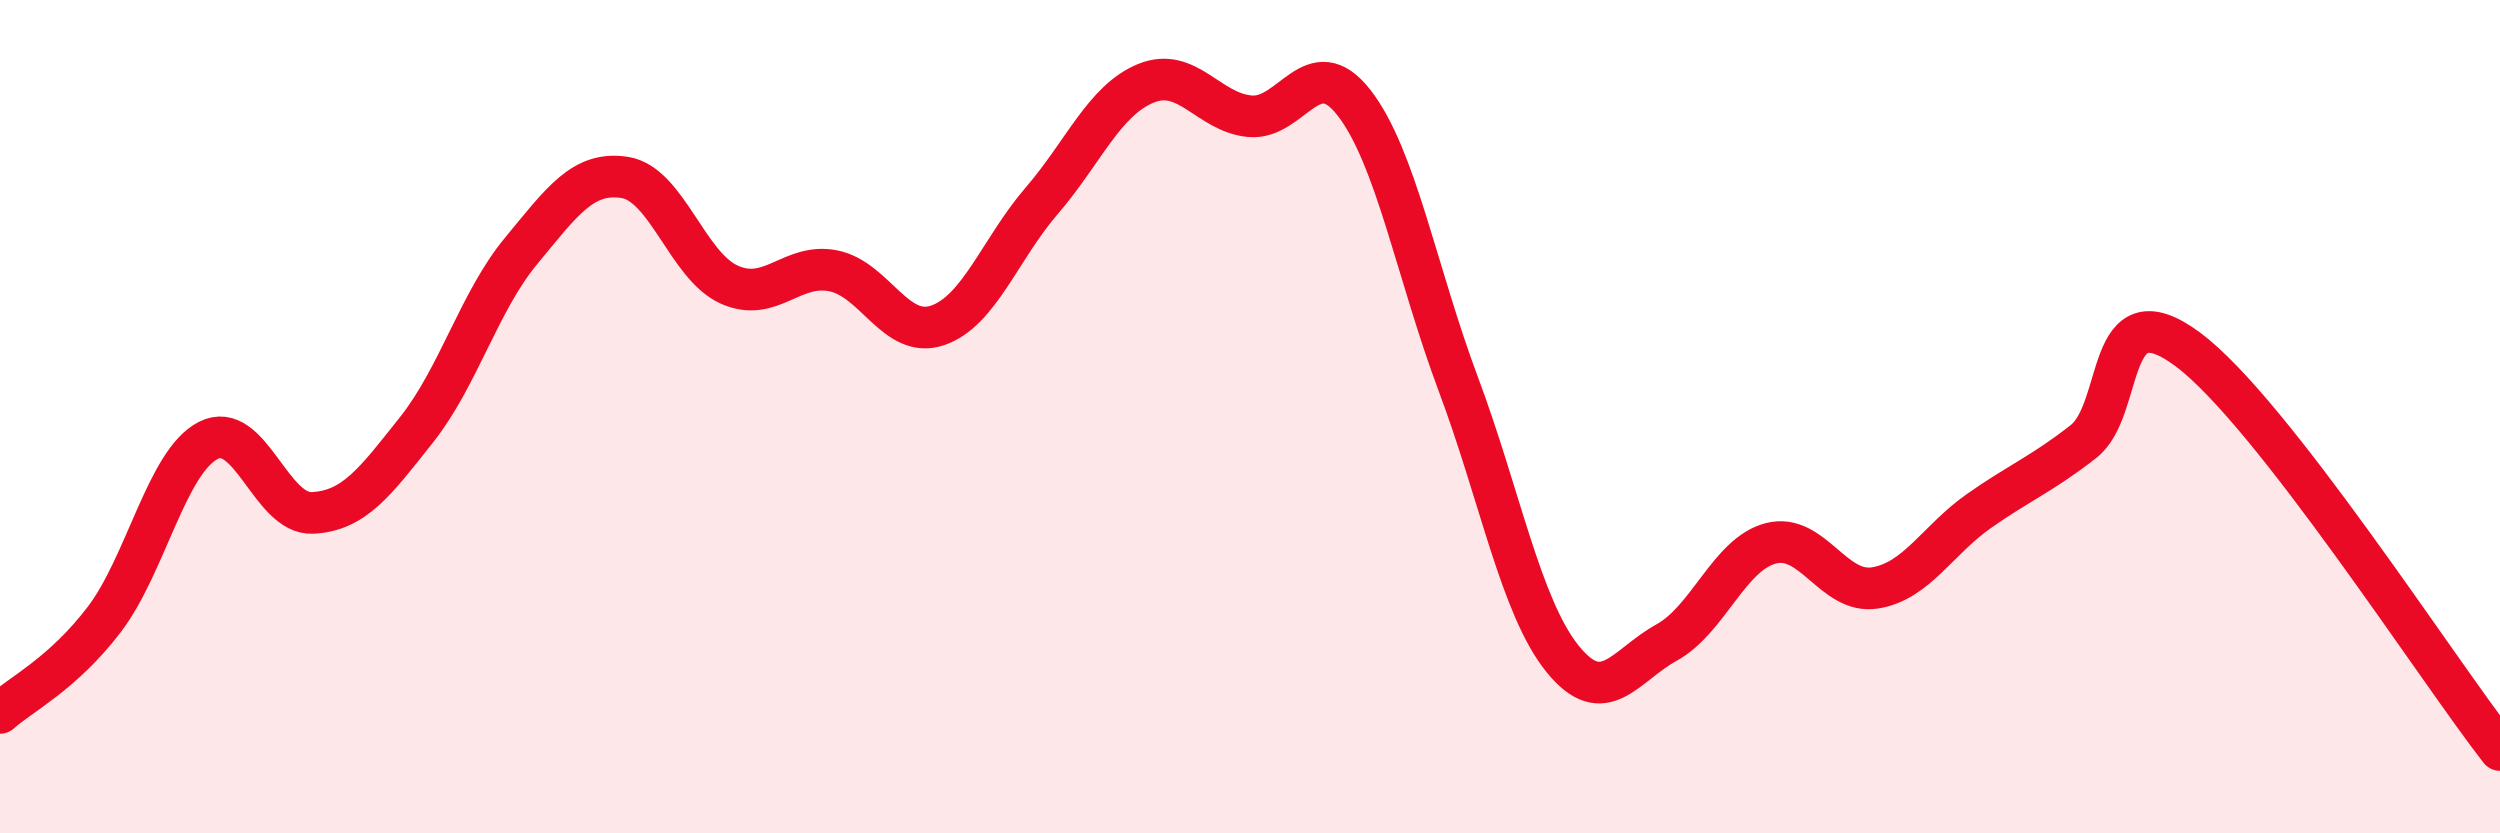 
    <svg width="60" height="20" viewBox="0 0 60 20" xmlns="http://www.w3.org/2000/svg">
      <path
        d="M 0,17.11 C 0.5,16.66 1.5,16.18 2.5,14.87 C 3.5,13.56 4,11.08 5,10.57 C 6,10.06 6.5,12.36 7.5,12.31 C 8.5,12.26 9,11.57 10,10.31 C 11,9.05 11.5,7.24 12.5,6.03 C 13.5,4.82 14,4.1 15,4.26 C 16,4.42 16.5,6.38 17.5,6.83 C 18.5,7.28 19,6.3 20,6.5 C 21,6.7 21.5,8.15 22.5,7.81 C 23.5,7.47 24,5.98 25,4.82 C 26,3.66 26.5,2.41 27.5,2 C 28.5,1.59 29,2.7 30,2.79 C 31,2.88 31.5,1.18 32.5,2.47 C 33.5,3.76 34,6.55 35,9.22 C 36,11.89 36.5,14.57 37.5,15.81 C 38.5,17.05 39,15.97 40,15.42 C 41,14.87 41.5,13.3 42.5,13.04 C 43.5,12.78 44,14.27 45,14.11 C 46,13.95 46.5,12.96 47.5,12.26 C 48.5,11.56 49,11.38 50,10.6 C 51,9.82 50.5,6.9 52.5,8.38 C 54.5,9.86 58.5,16.08 60,18L60 20L0 20Z"
        fill="#EB0A25"
        opacity="0.1"
        stroke-linecap="round"
        stroke-linejoin="round"
      />
      <path
        d="M 0,17.11 C 0.5,16.66 1.5,16.18 2.5,14.87 C 3.5,13.56 4,11.08 5,10.57 C 6,10.06 6.5,12.36 7.5,12.31 C 8.5,12.26 9,11.57 10,10.31 C 11,9.05 11.5,7.24 12.5,6.03 C 13.5,4.82 14,4.1 15,4.26 C 16,4.42 16.5,6.38 17.5,6.83 C 18.5,7.28 19,6.3 20,6.5 C 21,6.7 21.5,8.15 22.5,7.81 C 23.5,7.47 24,5.98 25,4.82 C 26,3.66 26.5,2.41 27.5,2 C 28.5,1.59 29,2.7 30,2.79 C 31,2.88 31.5,1.18 32.5,2.47 C 33.5,3.76 34,6.55 35,9.22 C 36,11.89 36.5,14.57 37.5,15.81 C 38.5,17.05 39,15.97 40,15.42 C 41,14.87 41.5,13.3 42.5,13.04 C 43.5,12.78 44,14.27 45,14.11 C 46,13.95 46.5,12.96 47.5,12.26 C 48.5,11.56 49,11.38 50,10.6 C 51,9.82 50.5,6.9 52.5,8.38 C 54.5,9.86 58.5,16.08 60,18"
        stroke="#EB0A25"
        stroke-width="1"
        fill="none"
        stroke-linecap="round"
        stroke-linejoin="round"
      />
    </svg>
  